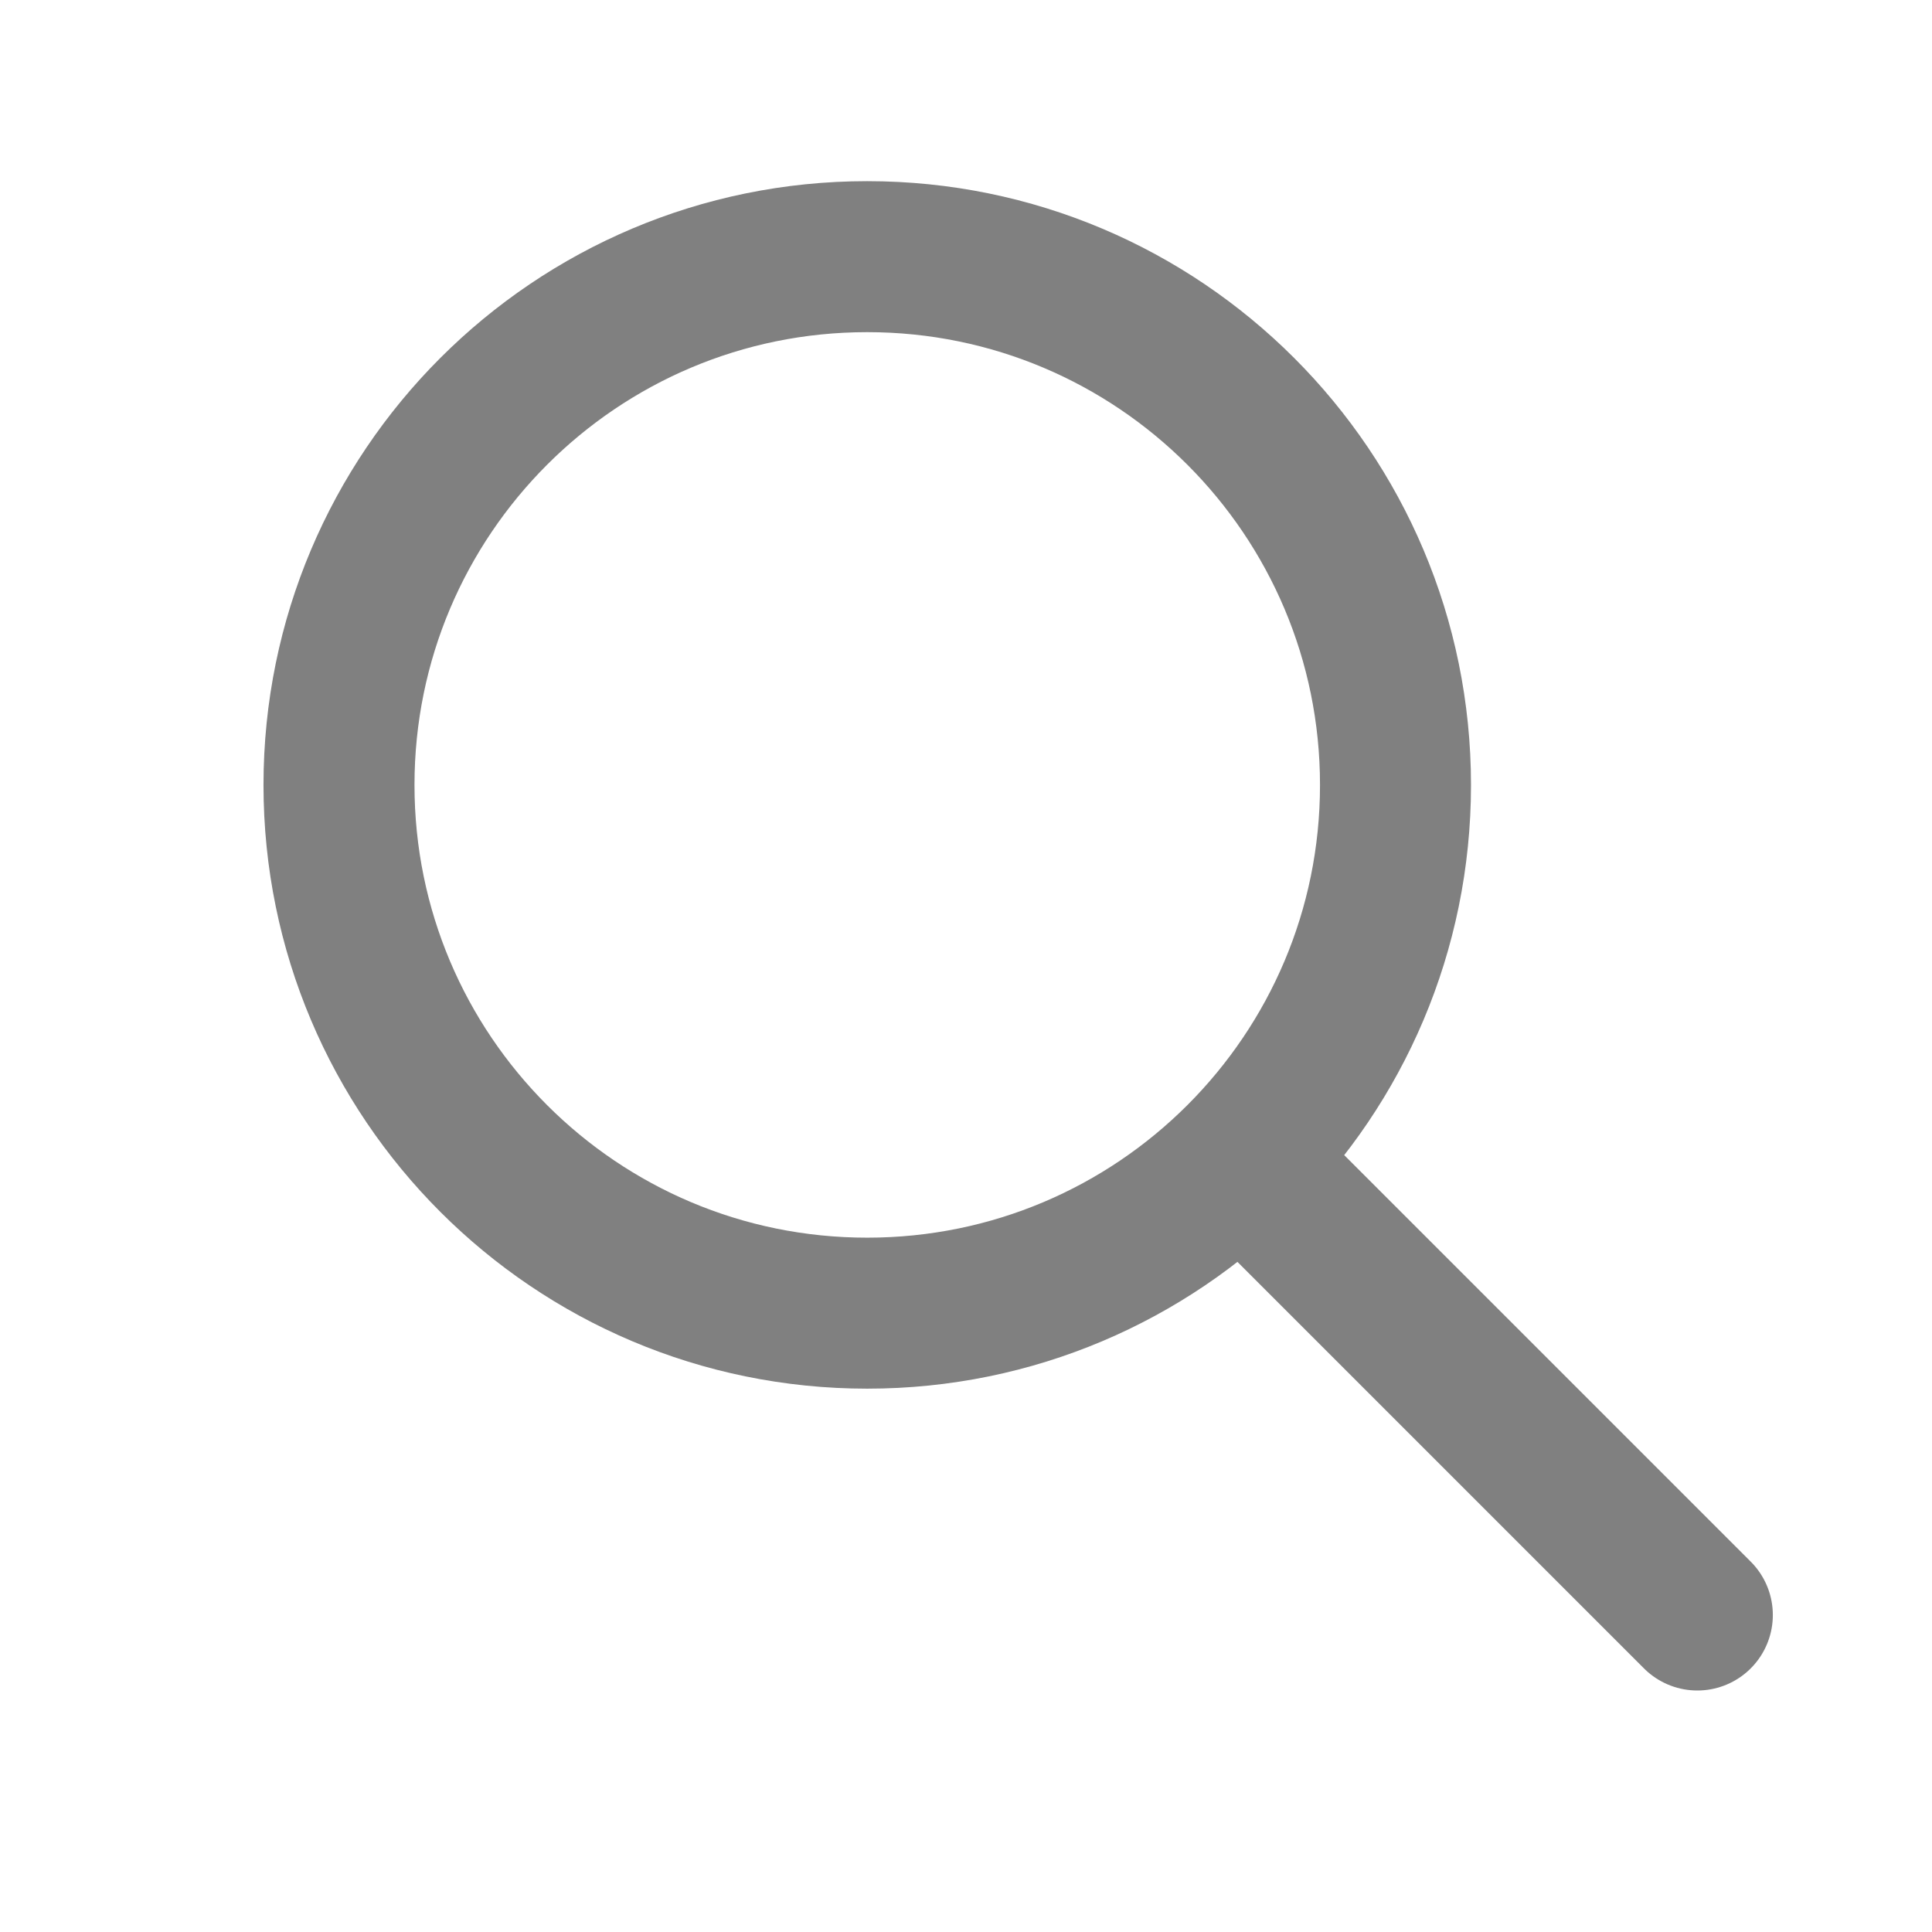 <?xml version="1.0" encoding="UTF-8"?> <svg xmlns="http://www.w3.org/2000/svg" width="13" height="13" viewBox="0 0 13 13" fill="none"><path d="M11.421 10.867L8.375 7.821M9.39 5.282C9.39 7.245 7.799 8.836 5.835 8.836C3.872 8.836 2.281 7.245 2.281 5.282C2.281 3.318 3.872 1.727 5.835 1.727C7.799 1.727 9.39 3.318 9.39 5.282Z" stroke="#808080" stroke-width="1.016" stroke-linecap="round" stroke-linejoin="round"></path></svg> 